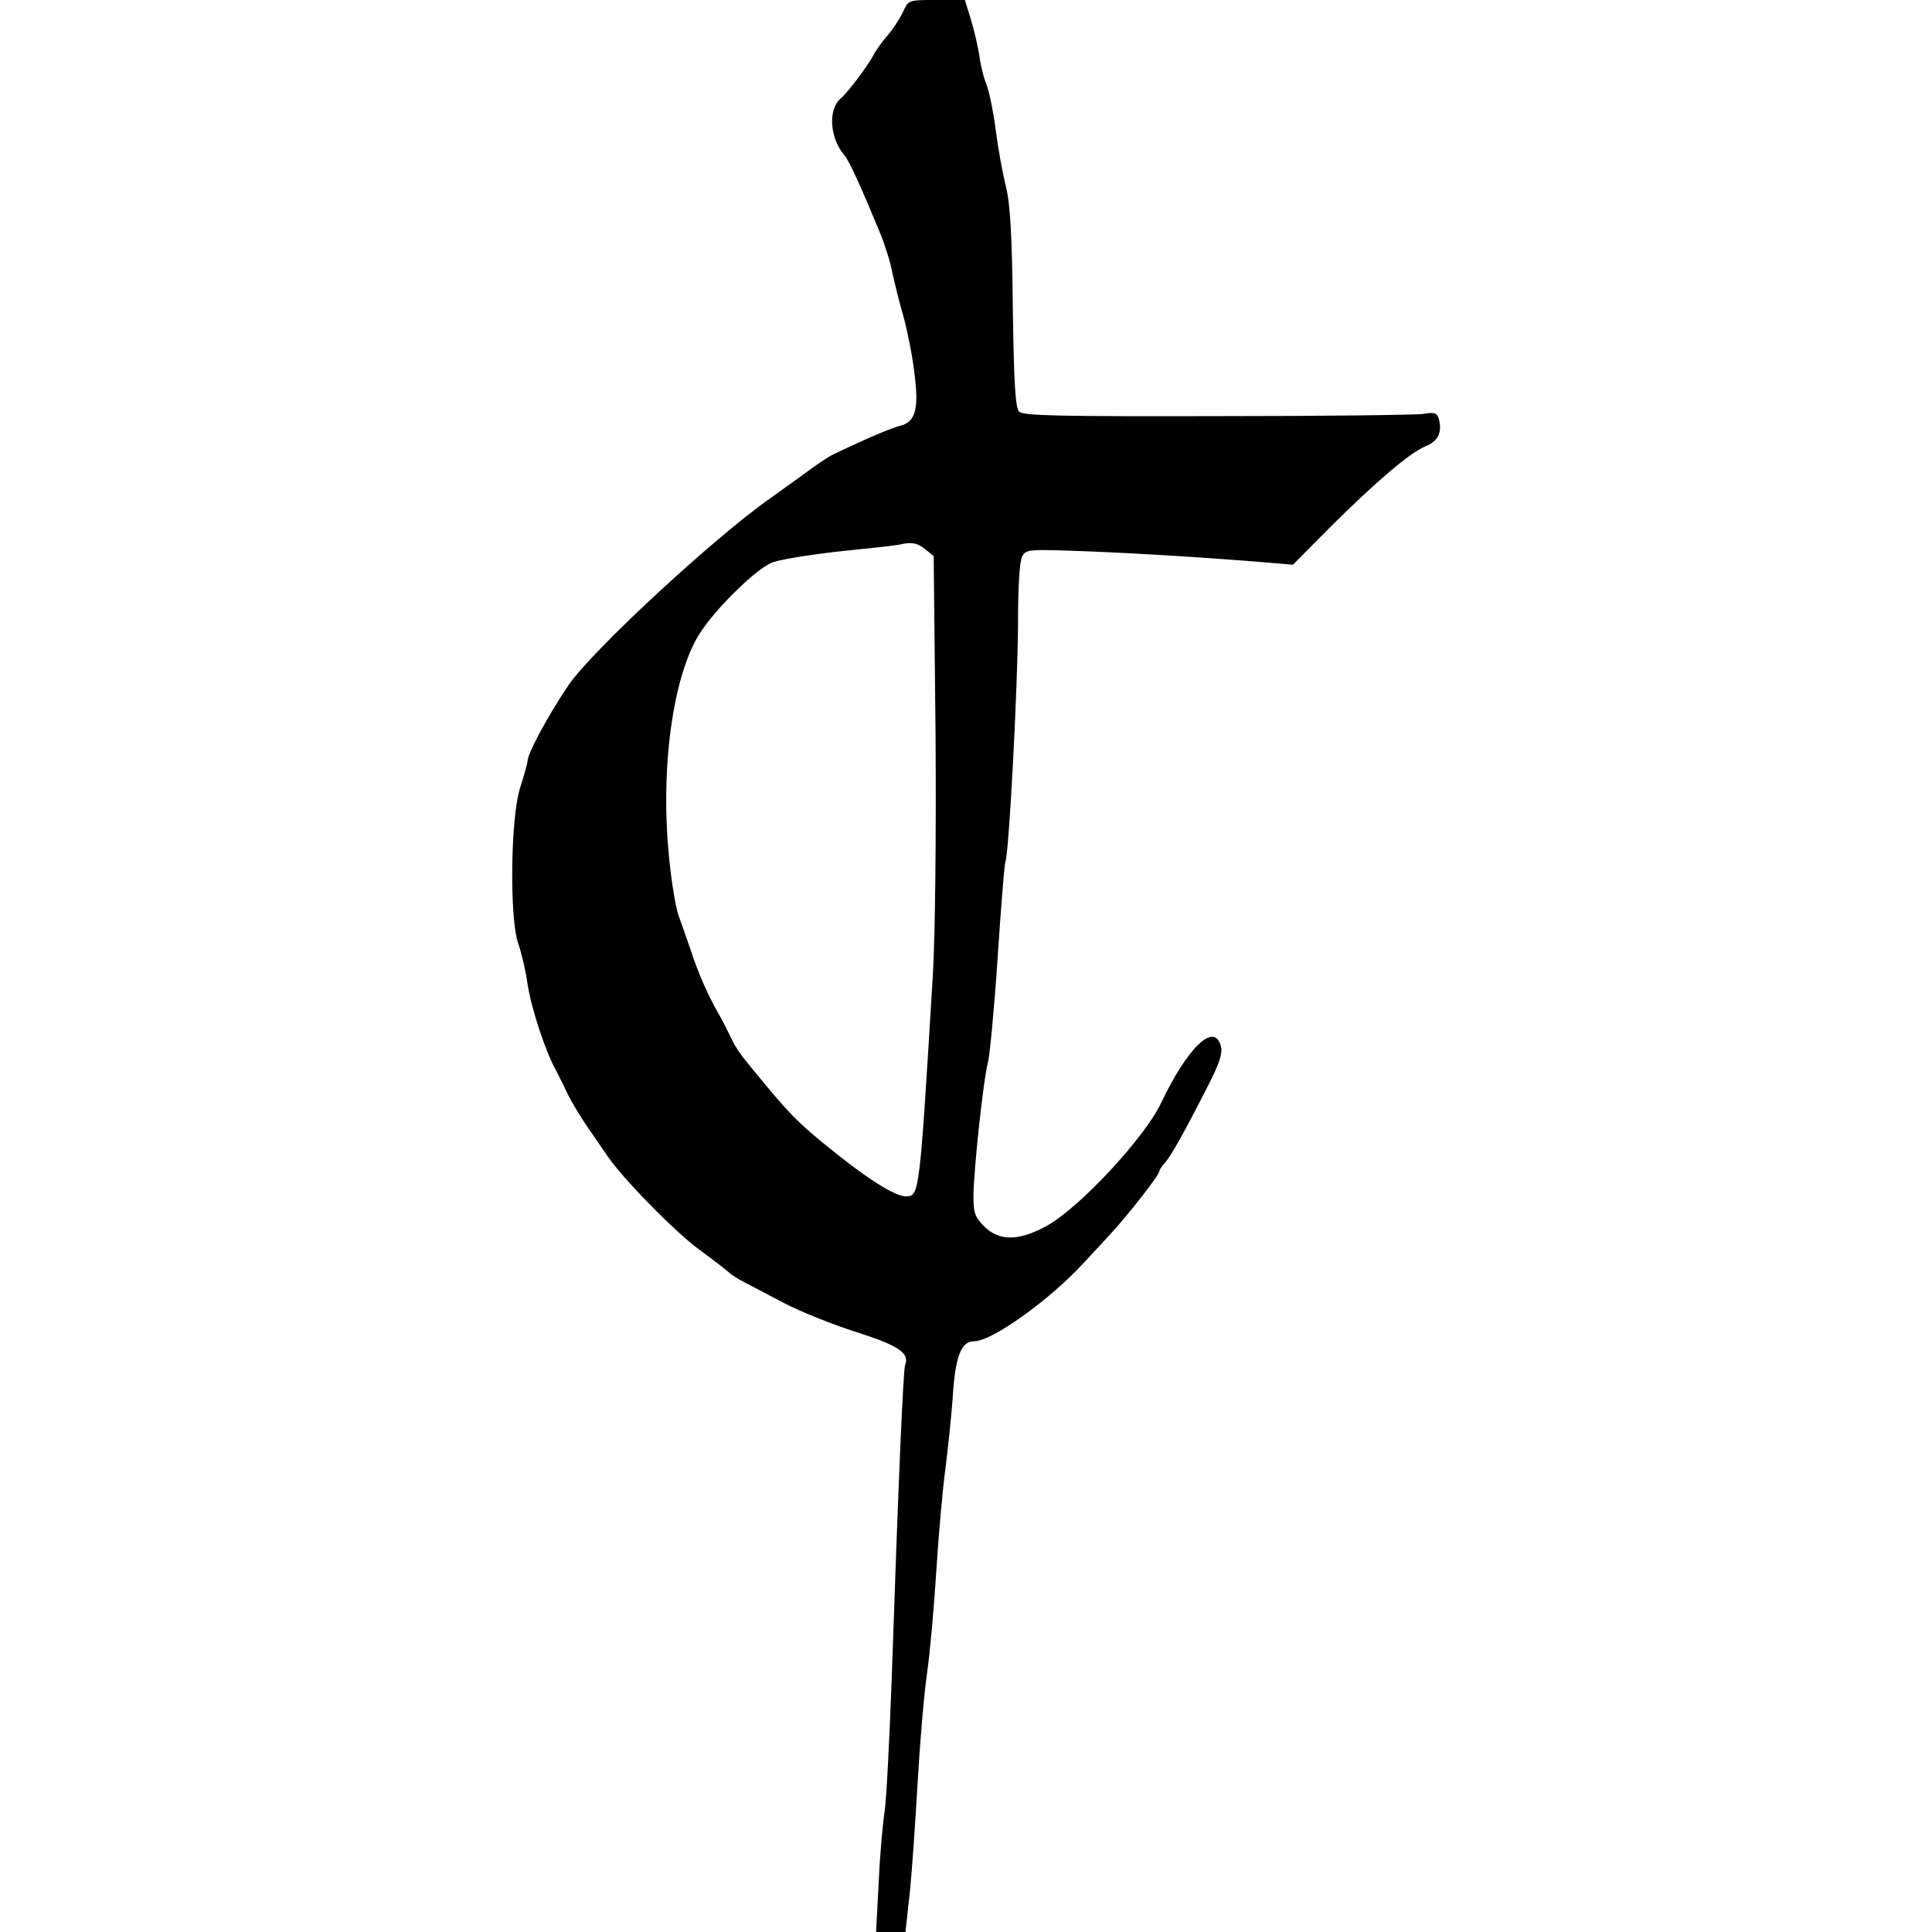 <?xml version="1.0" standalone="no"?>
<!DOCTYPE svg PUBLIC "-//W3C//DTD SVG 20010904//EN"
 "http://www.w3.org/TR/2001/REC-SVG-20010904/DTD/svg10.dtd">
<svg version="1.0" xmlns="http://www.w3.org/2000/svg"
 width="520pt" height="520pt" viewBox="0 0 520 520"
 preserveAspectRatio="xMidYMid meet">
<g transform="translate(0,520) scale(0.1,-0.1)"
fill="#000000" stroke="none">
<path d="M2431 5169 c-8 -17 -26 -46 -41 -63 -15 -17 -33 -42 -40 -56 -15 -28
-69 -100 -87 -115 -35 -29 -30 -107 10 -153 13 -16 42 -79 97 -212 12 -30 27
-77 32 -105 6 -27 19 -81 30 -118 10 -37 24 -105 29 -150 13 -98 3 -133 -38
-143 -24 -6 -84 -31 -178 -76 -12 -5 -48 -29 -80 -53 -33 -24 -75 -54 -93 -67
-151 -106 -478 -409 -541 -501 -54 -79 -111 -185 -111 -205 0 -5 -9 -38 -20
-72 -26 -81 -29 -352 -5 -420 8 -23 20 -72 25 -109 10 -65 48 -181 76 -231 7
-14 22 -43 32 -65 11 -22 34 -60 51 -85 17 -25 42 -61 55 -80 40 -60 184 -207
249 -254 34 -25 69 -52 77 -59 8 -8 29 -21 45 -29 17 -9 65 -34 107 -56 42
-22 129 -57 192 -77 116 -37 145 -57 132 -90 -5 -14 -18 -313 -36 -845 -6
-162 -14 -322 -19 -355 -5 -33 -13 -120 -16 -193 l-7 -132 40 0 39 0 12 108
c6 59 15 193 21 297 6 105 17 235 25 290 8 55 19 179 25 275 6 96 17 222 25
280 7 58 17 148 20 200 7 102 23 140 57 140 48 0 203 111 294 210 18 19 51 55
74 80 48 52 130 157 130 167 0 3 7 14 15 23 16 17 53 83 116 207 31 60 40 88
35 107 -17 67 -90 -3 -161 -153 -45 -94 -219 -281 -307 -330 -76 -42 -128 -42
-169 -2 -25 25 -29 37 -29 83 1 72 27 315 39 358 5 19 17 145 26 280 9 135 18
252 21 260 10 26 33 468 34 638 0 99 4 171 11 184 11 20 16 20 178 14 148 -6
325 -17 493 -31 l58 -5 102 103 c122 121 212 198 255 216 33 13 45 37 36 72
-5 18 -11 20 -42 15 -20 -3 -270 -6 -555 -6 -428 -1 -521 1 -533 12 -10 11
-14 71 -17 279 -2 197 -7 280 -19 329 -9 36 -21 103 -27 150 -6 47 -17 101
-24 120 -8 19 -17 55 -20 80 -4 25 -14 69 -23 98 l-16 52 -76 0 c-76 0 -76 0
-90 -31z m59 -1447 l23 -19 5 -474 c2 -276 -1 -547 -7 -649 -36 -596 -36 -600
-73 -600 -31 0 -113 53 -228 148 -56 46 -84 74 -137 137 -78 93 -91 110 -107
145 -9 19 -23 46 -31 60 -26 44 -57 113 -75 170 -10 30 -26 74 -34 97 -8 23
-21 102 -27 175 -21 240 16 487 91 593 47 68 146 163 186 180 21 9 104 22 184
31 80 8 152 16 160 18 33 8 49 5 70 -12z"/>
</g>
</svg>
